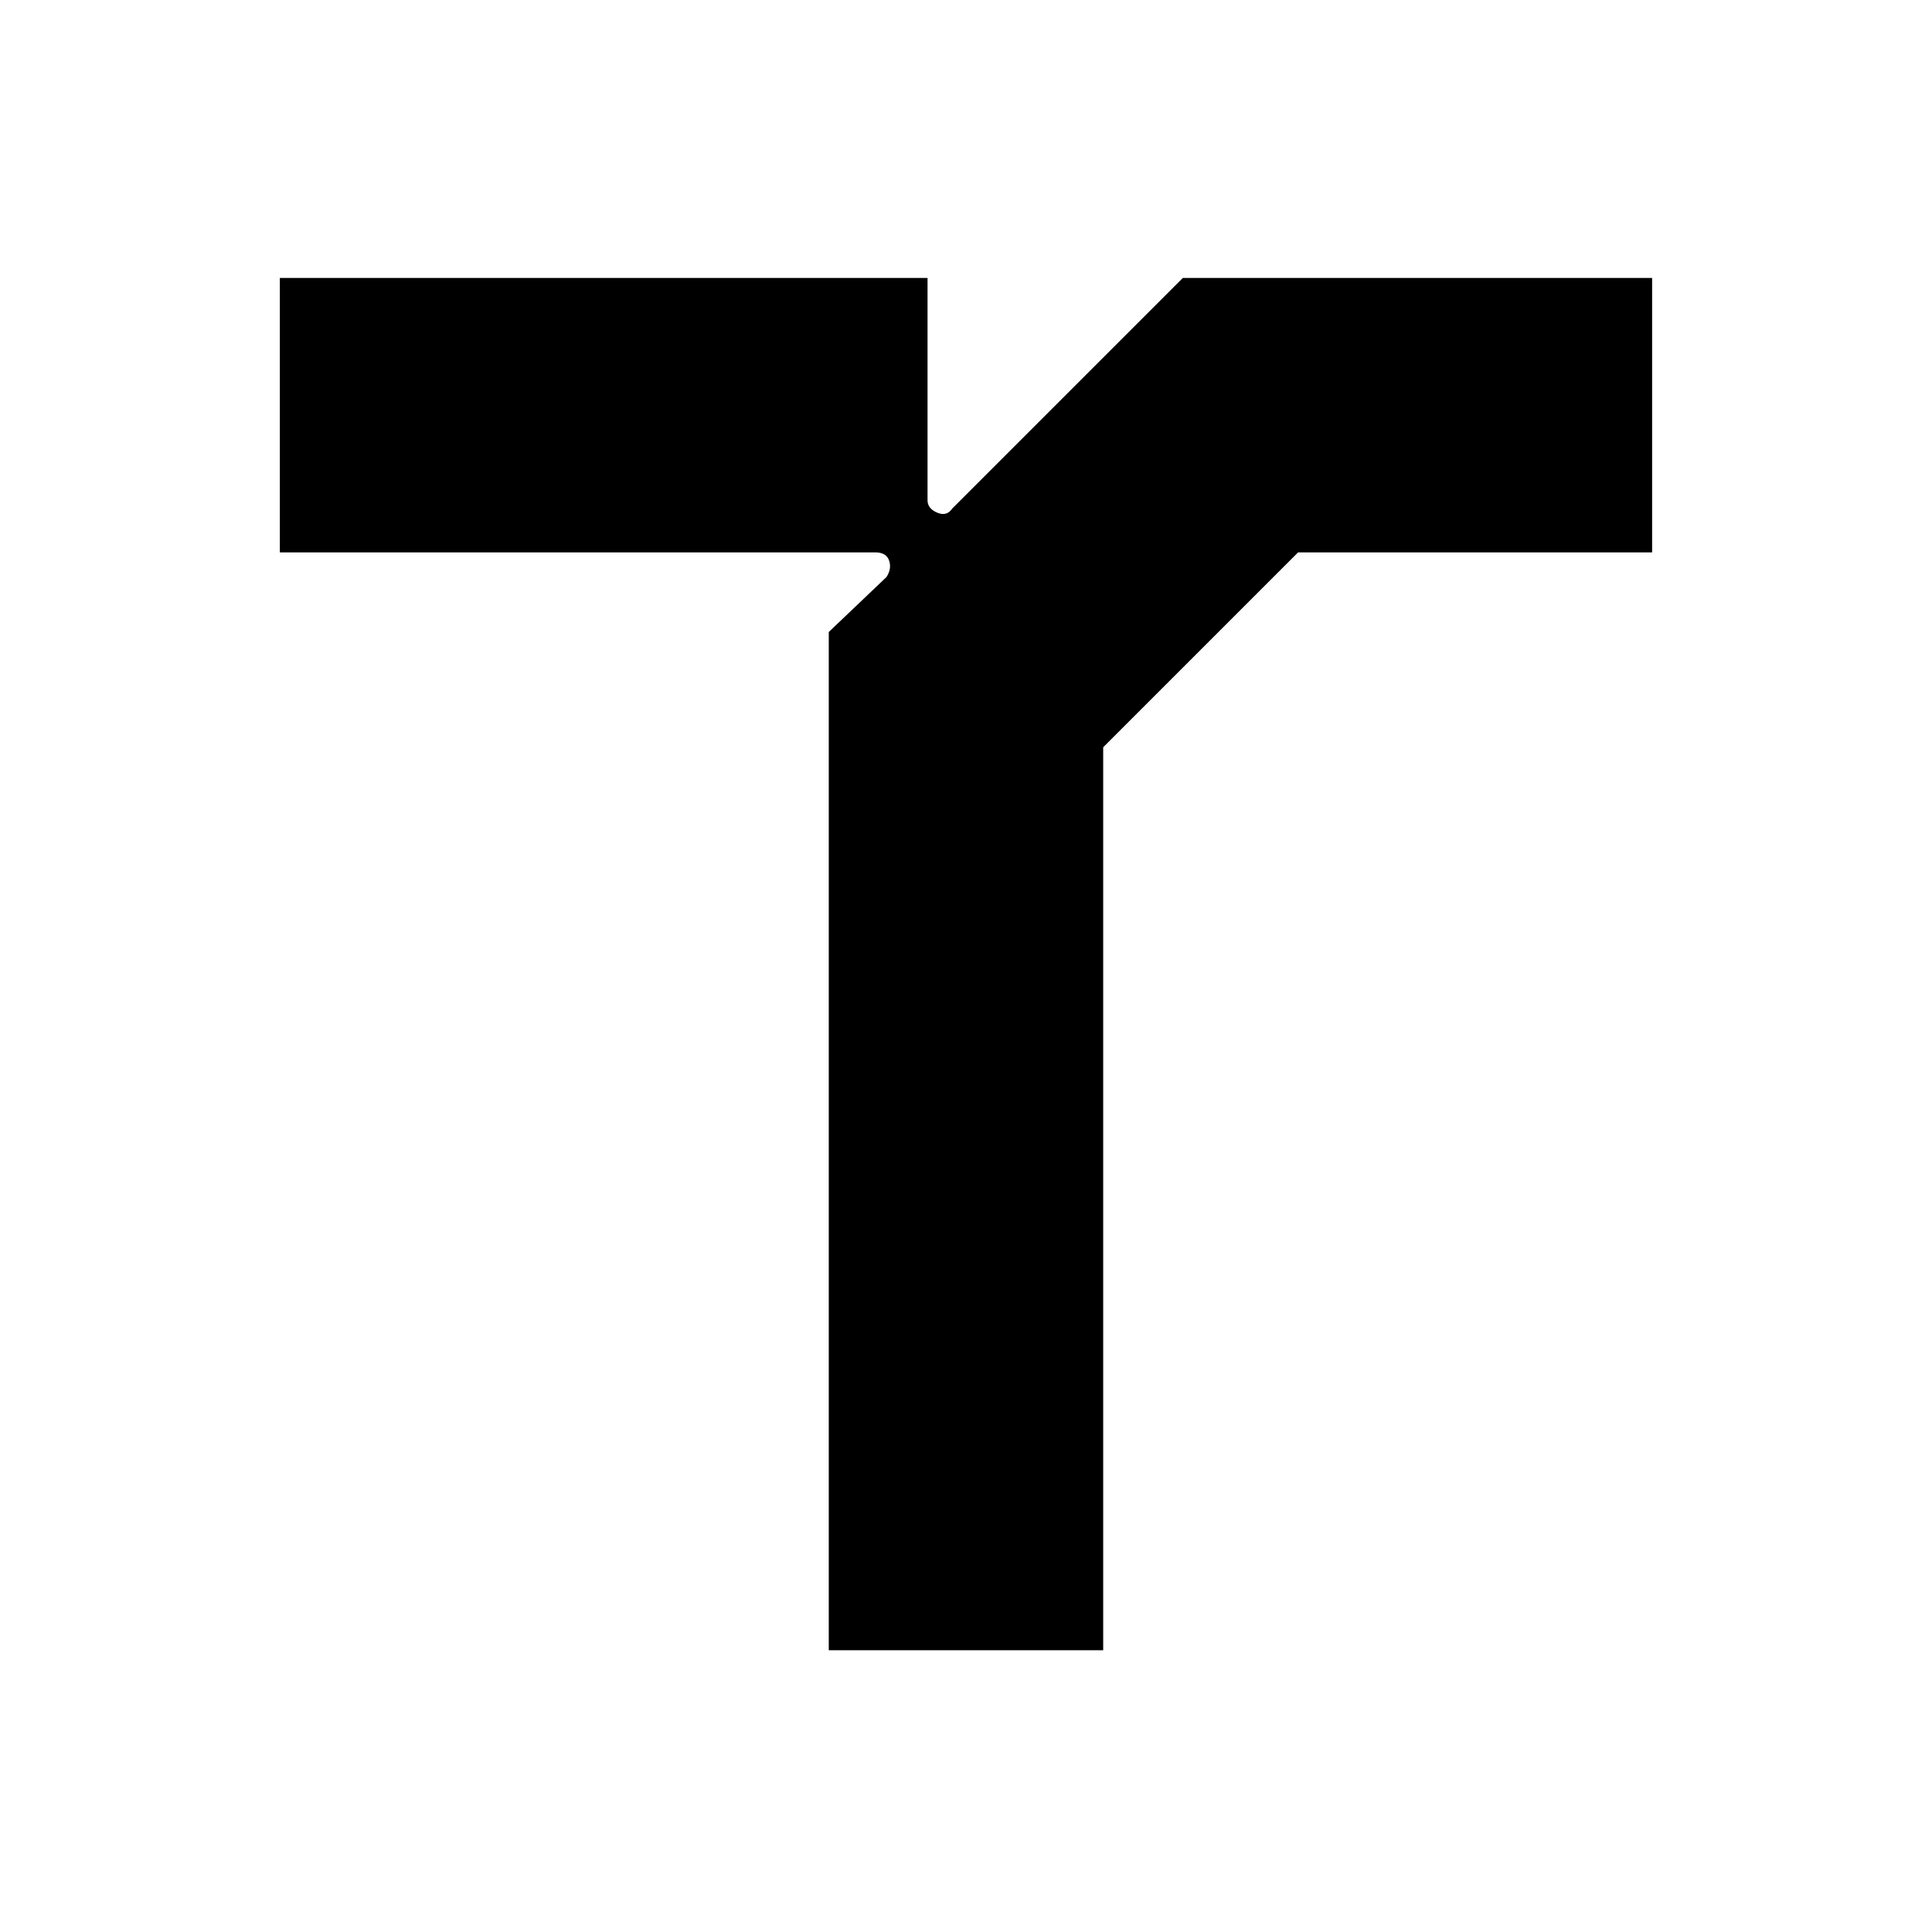 <svg xmlns="http://www.w3.org/2000/svg" xmlns:xlink="http://www.w3.org/1999/xlink" width="500" zoomAndPan="magnify" viewBox="0 0 375 375" height="500" preserveAspectRatio="xMidYMid meet" version="1.2"><defs/><g id="750165cca2"><rect x="0" width="375" y="0" height="375" style="fill:#ffffff;fill-opacity:1;stroke:none;"/><rect x="0" width="375" y="0" height="375" style="fill:#ffffff;fill-opacity:1;stroke:none;"/><g style="fill:#000000;fill-opacity:1;"><g transform="translate(38.332, 320.312)"><path style="stroke:none" d="M 191.25 -266.359 L 282.344 -266.359 L 282.344 -213.094 L 213.625 -213.094 L 175.797 -175.266 L 175.797 0 L 122.531 0 L 122.531 -197.641 L 133.719 -208.297 C 134.426 -209.359 134.602 -210.422 134.25 -211.484 C 133.895 -212.555 133.004 -213.094 131.578 -213.094 L 15.984 -213.094 L 15.984 -266.359 L 141.703 -266.359 L 141.703 -223.203 C 141.703 -222.141 142.32 -221.344 143.562 -220.812 C 144.812 -220.281 145.789 -220.547 146.5 -221.609 Z M 191.25 -266.359 "/></g></g><g style="fill:#000000;fill-opacity:1;"><g transform="translate(336.664, 320.312)"><path style="stroke:none" d=""/></g></g></g></svg>